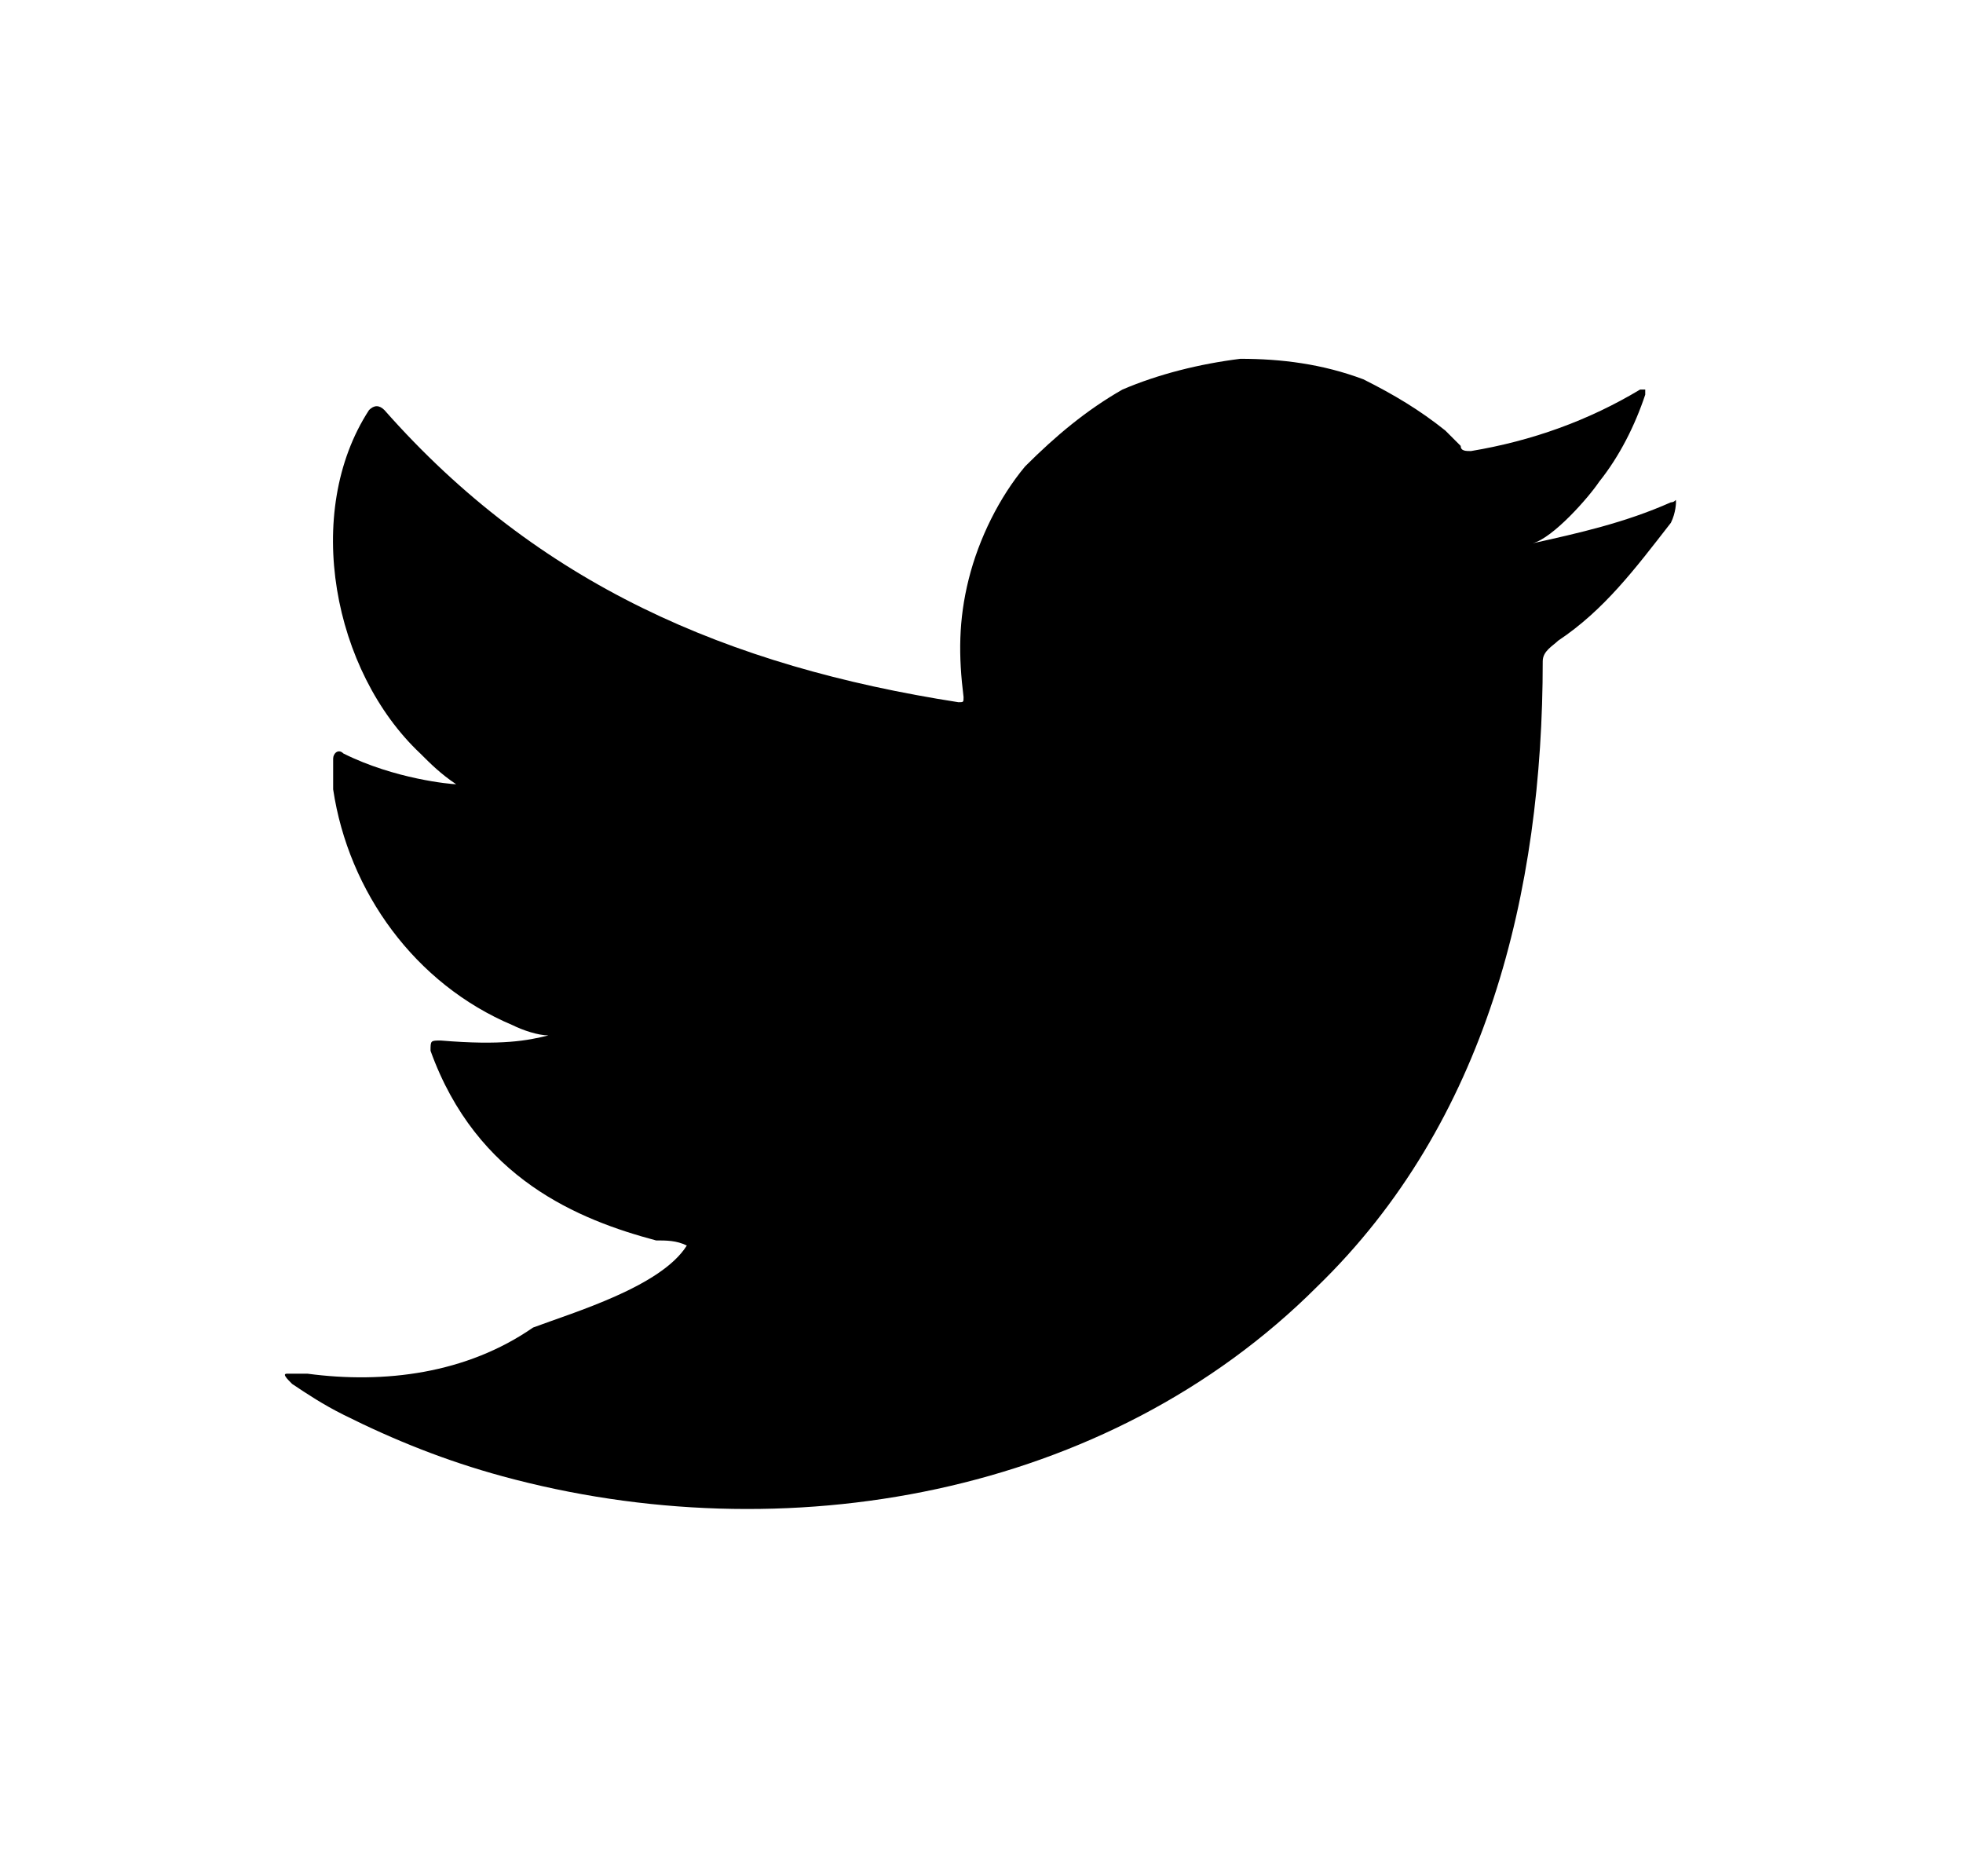 <svg xmlns="http://www.w3.org/2000/svg" viewBox="0 0 38.3 36.6" xml:space="preserve">
    <path fill="#000" d="M32.6 9.8c-.9.4-1.8.6-2.7.8.4-.1 1.1-.9 1.3-1.2.4-.5.7-1.1.9-1.7v-.1H32c-1 .6-2.1 1-3.3 1.2-.1 0-.2 0-.2-.1l-.3-.3c-.5-.4-1-.7-1.6-1-.8-.3-1.6-.4-2.4-.4-.8.1-1.6.3-2.3.6-.7.4-1.3.9-1.9 1.5-.5.6-.9 1.4-1.1 2.2-.2.8-.2 1.5-.1 2.3 0 .1 0 .1-.1.1-4.5-.7-8.2-2.3-11.2-5.7-.1-.1-.2-.1-.3 0-1.3 2-.7 5.1 1 6.7.2.2.4.4.7.6-.1 0-1.2-.1-2.2-.6-.1-.1-.2 0-.2.1v.6c.3 2 1.6 3.8 3.5 4.6.2.1.5.2.7.2-.4.1-.9.2-2.1.1-.2 0-.2 0-.2.2.9 2.5 2.9 3.3 4.4 3.7.2 0 .4 0 .6.1-.5.8-2.2 1.3-3 1.6-1.3.9-2.9 1.1-4.4.9h-.4c-.1 0 0 .1.1.2.3.2.6.4 1 .6 1 .5 2 .9 3.1 1.2 5.5 1.5 11.8.4 15.9-3.7 3.3-3.2 4.4-7.7 4.4-12.2 0-.2.2-.3.3-.4.9-.6 1.5-1.4 2.2-2.3.1-.2.1-.4.1-.4 0-.1 0 0-.1 0z" />
</svg>